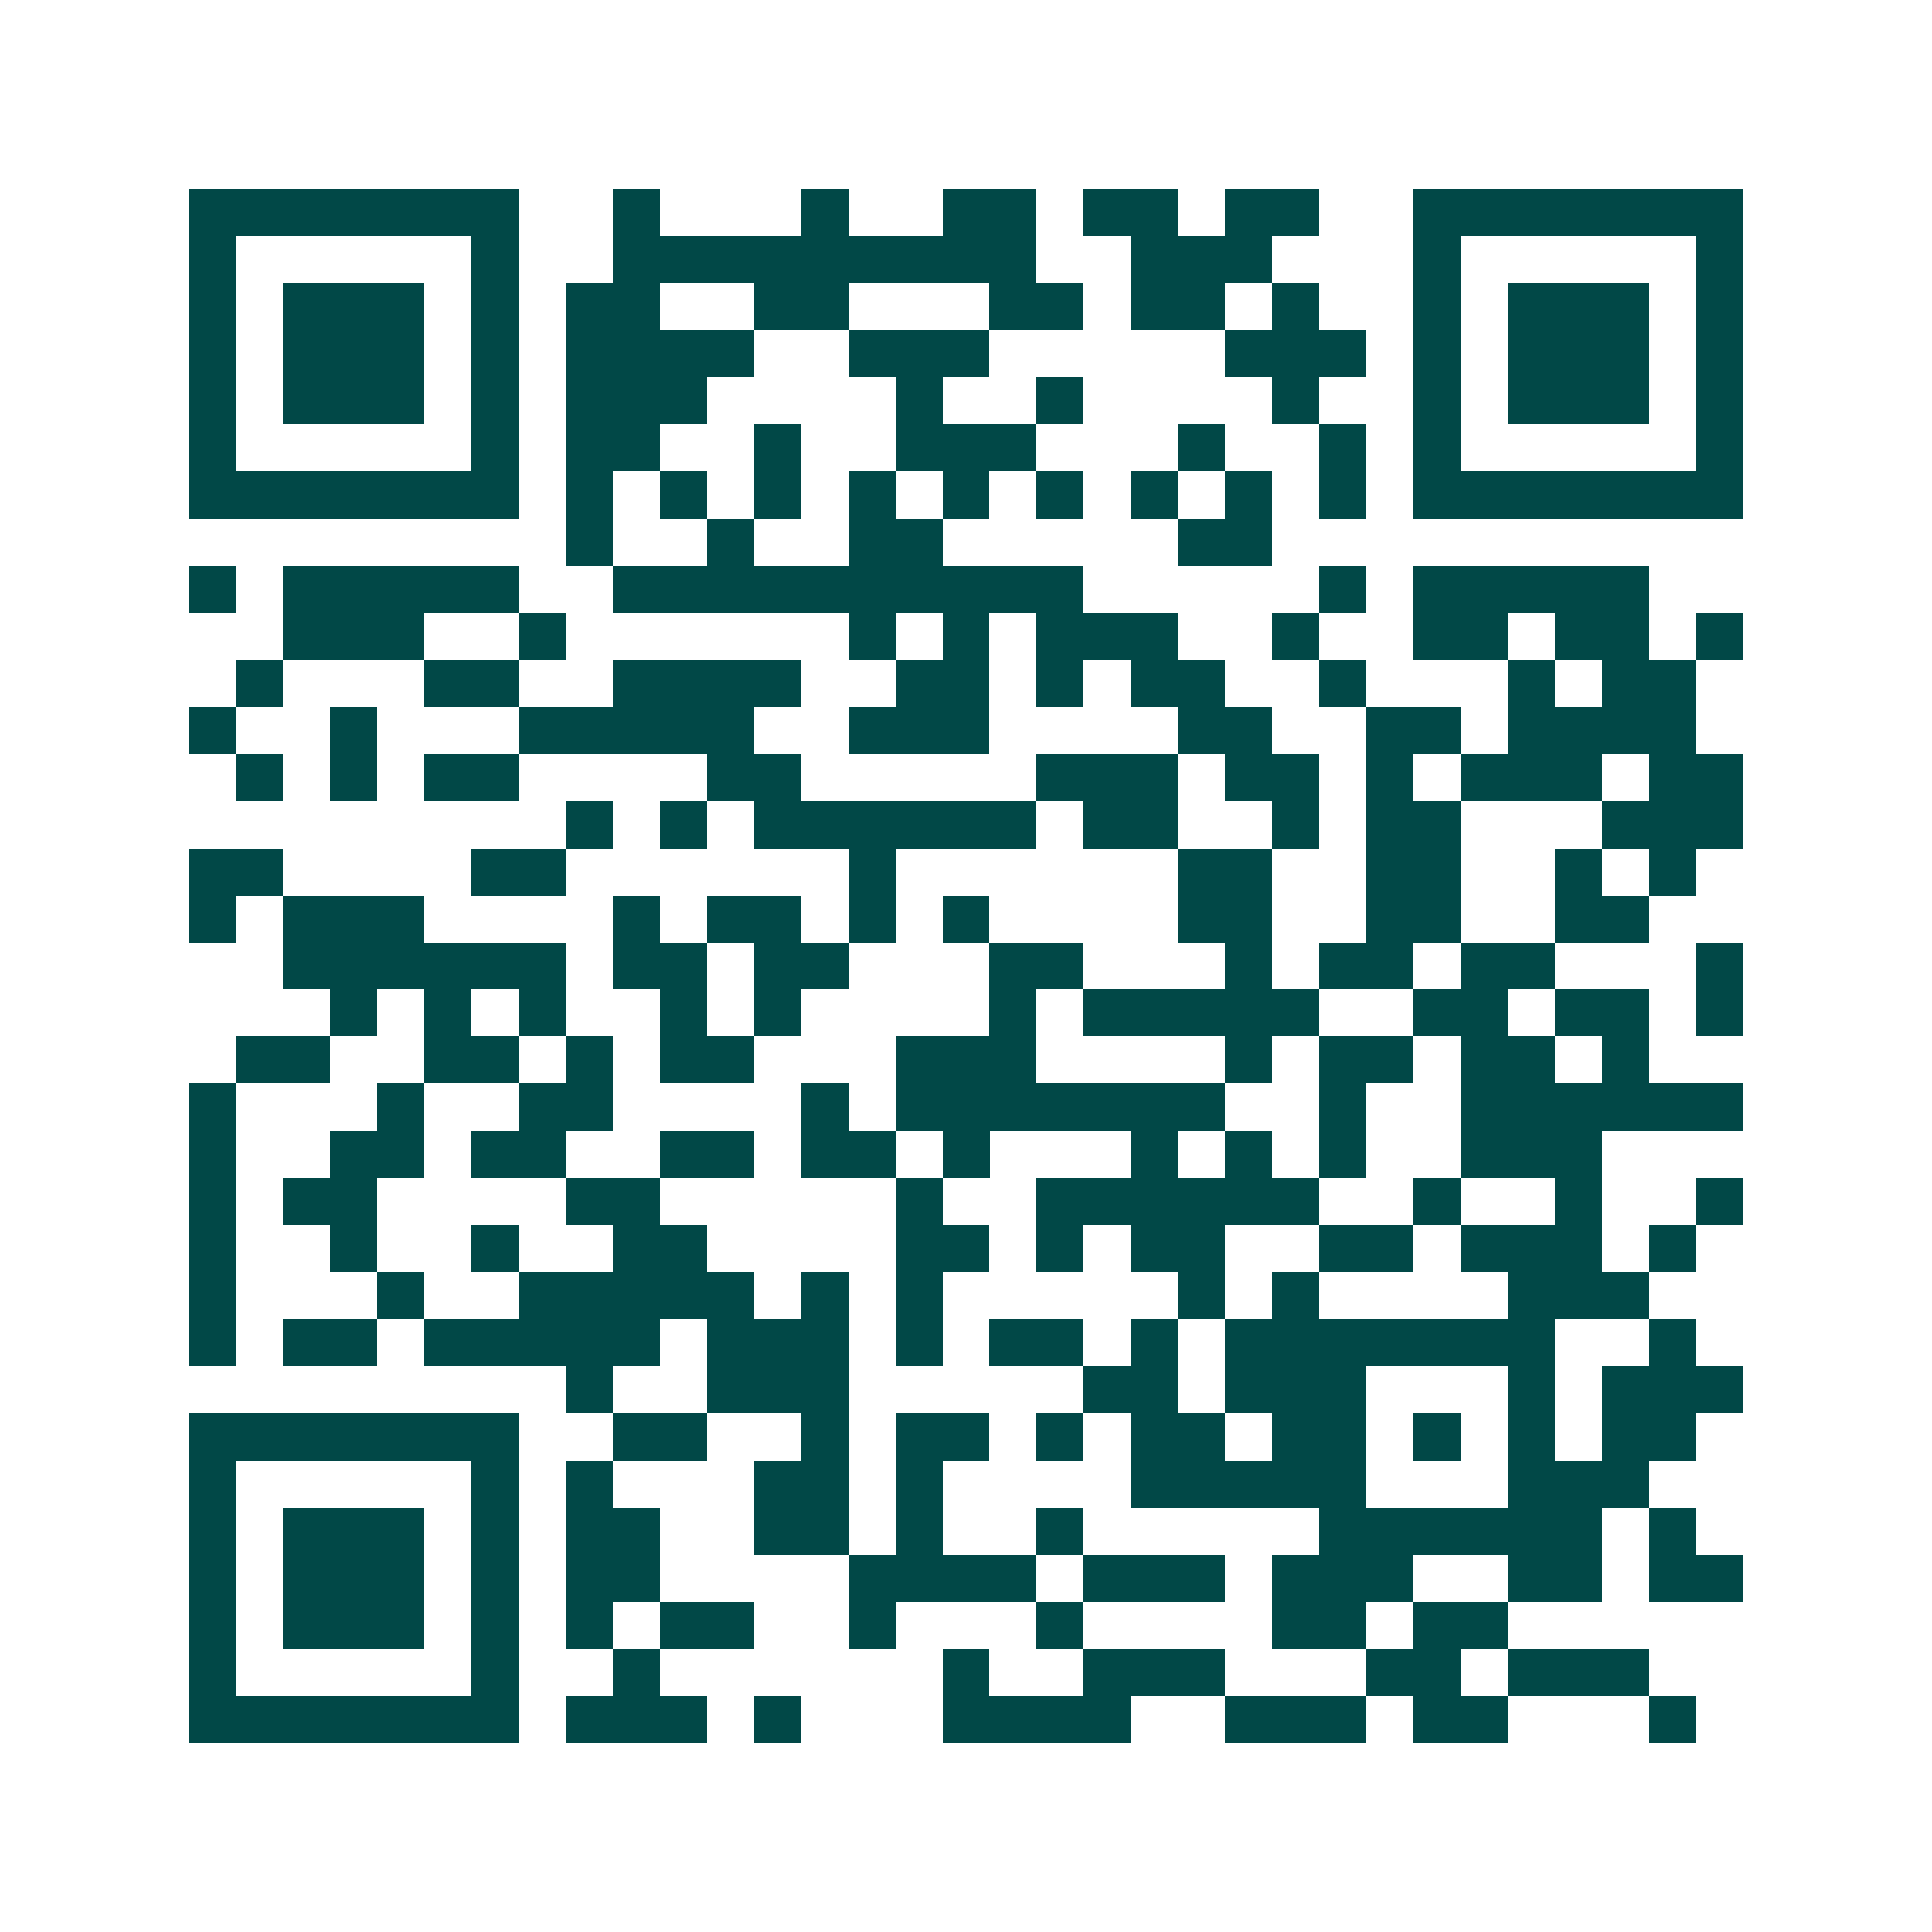 <svg xmlns="http://www.w3.org/2000/svg" width="200" height="200" viewBox="0 0 41 41" shape-rendering="crispEdges"><path fill="#ffffff" d="M0 0h41v41H0z"/><path stroke="#014847" d="M4 4.5h7m2 0h1m3 0h1m2 0h2m1 0h2m1 0h2m2 0h7M4 5.5h1m5 0h1m2 0h9m2 0h3m3 0h1m5 0h1M4 6.5h1m1 0h3m1 0h1m1 0h2m2 0h2m3 0h2m1 0h2m1 0h1m2 0h1m1 0h3m1 0h1M4 7.5h1m1 0h3m1 0h1m1 0h4m2 0h3m5 0h3m1 0h1m1 0h3m1 0h1M4 8.5h1m1 0h3m1 0h1m1 0h3m4 0h1m2 0h1m4 0h1m2 0h1m1 0h3m1 0h1M4 9.5h1m5 0h1m1 0h2m2 0h1m2 0h3m3 0h1m2 0h1m1 0h1m5 0h1M4 10.5h7m1 0h1m1 0h1m1 0h1m1 0h1m1 0h1m1 0h1m1 0h1m1 0h1m1 0h1m1 0h7M12 11.5h1m2 0h1m2 0h2m5 0h2M4 12.5h1m1 0h5m2 0h10m5 0h1m1 0h5M6 13.5h3m2 0h1m6 0h1m1 0h1m1 0h3m2 0h1m2 0h2m1 0h2m1 0h1M5 14.5h1m3 0h2m2 0h4m2 0h2m1 0h1m1 0h2m2 0h1m3 0h1m1 0h2M4 15.5h1m2 0h1m3 0h5m2 0h3m4 0h2m2 0h2m1 0h4M5 16.5h1m1 0h1m1 0h2m4 0h2m5 0h3m1 0h2m1 0h1m1 0h3m1 0h2M12 17.5h1m1 0h1m1 0h6m1 0h2m2 0h1m1 0h2m3 0h3M4 18.5h2m4 0h2m6 0h1m6 0h2m2 0h2m2 0h1m1 0h1M4 19.5h1m1 0h3m4 0h1m1 0h2m1 0h1m1 0h1m4 0h2m2 0h2m2 0h2M6 20.5h6m1 0h2m1 0h2m3 0h2m3 0h1m1 0h2m1 0h2m3 0h1M7 21.5h1m1 0h1m1 0h1m2 0h1m1 0h1m4 0h1m1 0h5m2 0h2m1 0h2m1 0h1M5 22.5h2m2 0h2m1 0h1m1 0h2m3 0h3m4 0h1m1 0h2m1 0h2m1 0h1M4 23.5h1m3 0h1m2 0h2m4 0h1m1 0h7m2 0h1m2 0h6M4 24.5h1m2 0h2m1 0h2m2 0h2m1 0h2m1 0h1m3 0h1m1 0h1m1 0h1m2 0h3M4 25.5h1m1 0h2m4 0h2m5 0h1m2 0h6m2 0h1m2 0h1m2 0h1M4 26.5h1m2 0h1m2 0h1m2 0h2m4 0h2m1 0h1m1 0h2m2 0h2m1 0h3m1 0h1M4 27.5h1m3 0h1m2 0h5m1 0h1m1 0h1m5 0h1m1 0h1m4 0h3M4 28.5h1m1 0h2m1 0h5m1 0h3m1 0h1m1 0h2m1 0h1m1 0h7m2 0h1M12 29.5h1m2 0h3m5 0h2m1 0h3m3 0h1m1 0h3M4 30.5h7m2 0h2m2 0h1m1 0h2m1 0h1m1 0h2m1 0h2m1 0h1m1 0h1m1 0h2M4 31.5h1m5 0h1m1 0h1m3 0h2m1 0h1m4 0h5m3 0h3M4 32.5h1m1 0h3m1 0h1m1 0h2m2 0h2m1 0h1m2 0h1m5 0h6m1 0h1M4 33.5h1m1 0h3m1 0h1m1 0h2m4 0h4m1 0h3m1 0h3m2 0h2m1 0h2M4 34.5h1m1 0h3m1 0h1m1 0h1m1 0h2m2 0h1m3 0h1m4 0h2m1 0h2M4 35.5h1m5 0h1m2 0h1m6 0h1m2 0h3m3 0h2m1 0h3M4 36.5h7m1 0h3m1 0h1m3 0h4m2 0h3m1 0h2m3 0h1"/></svg>
